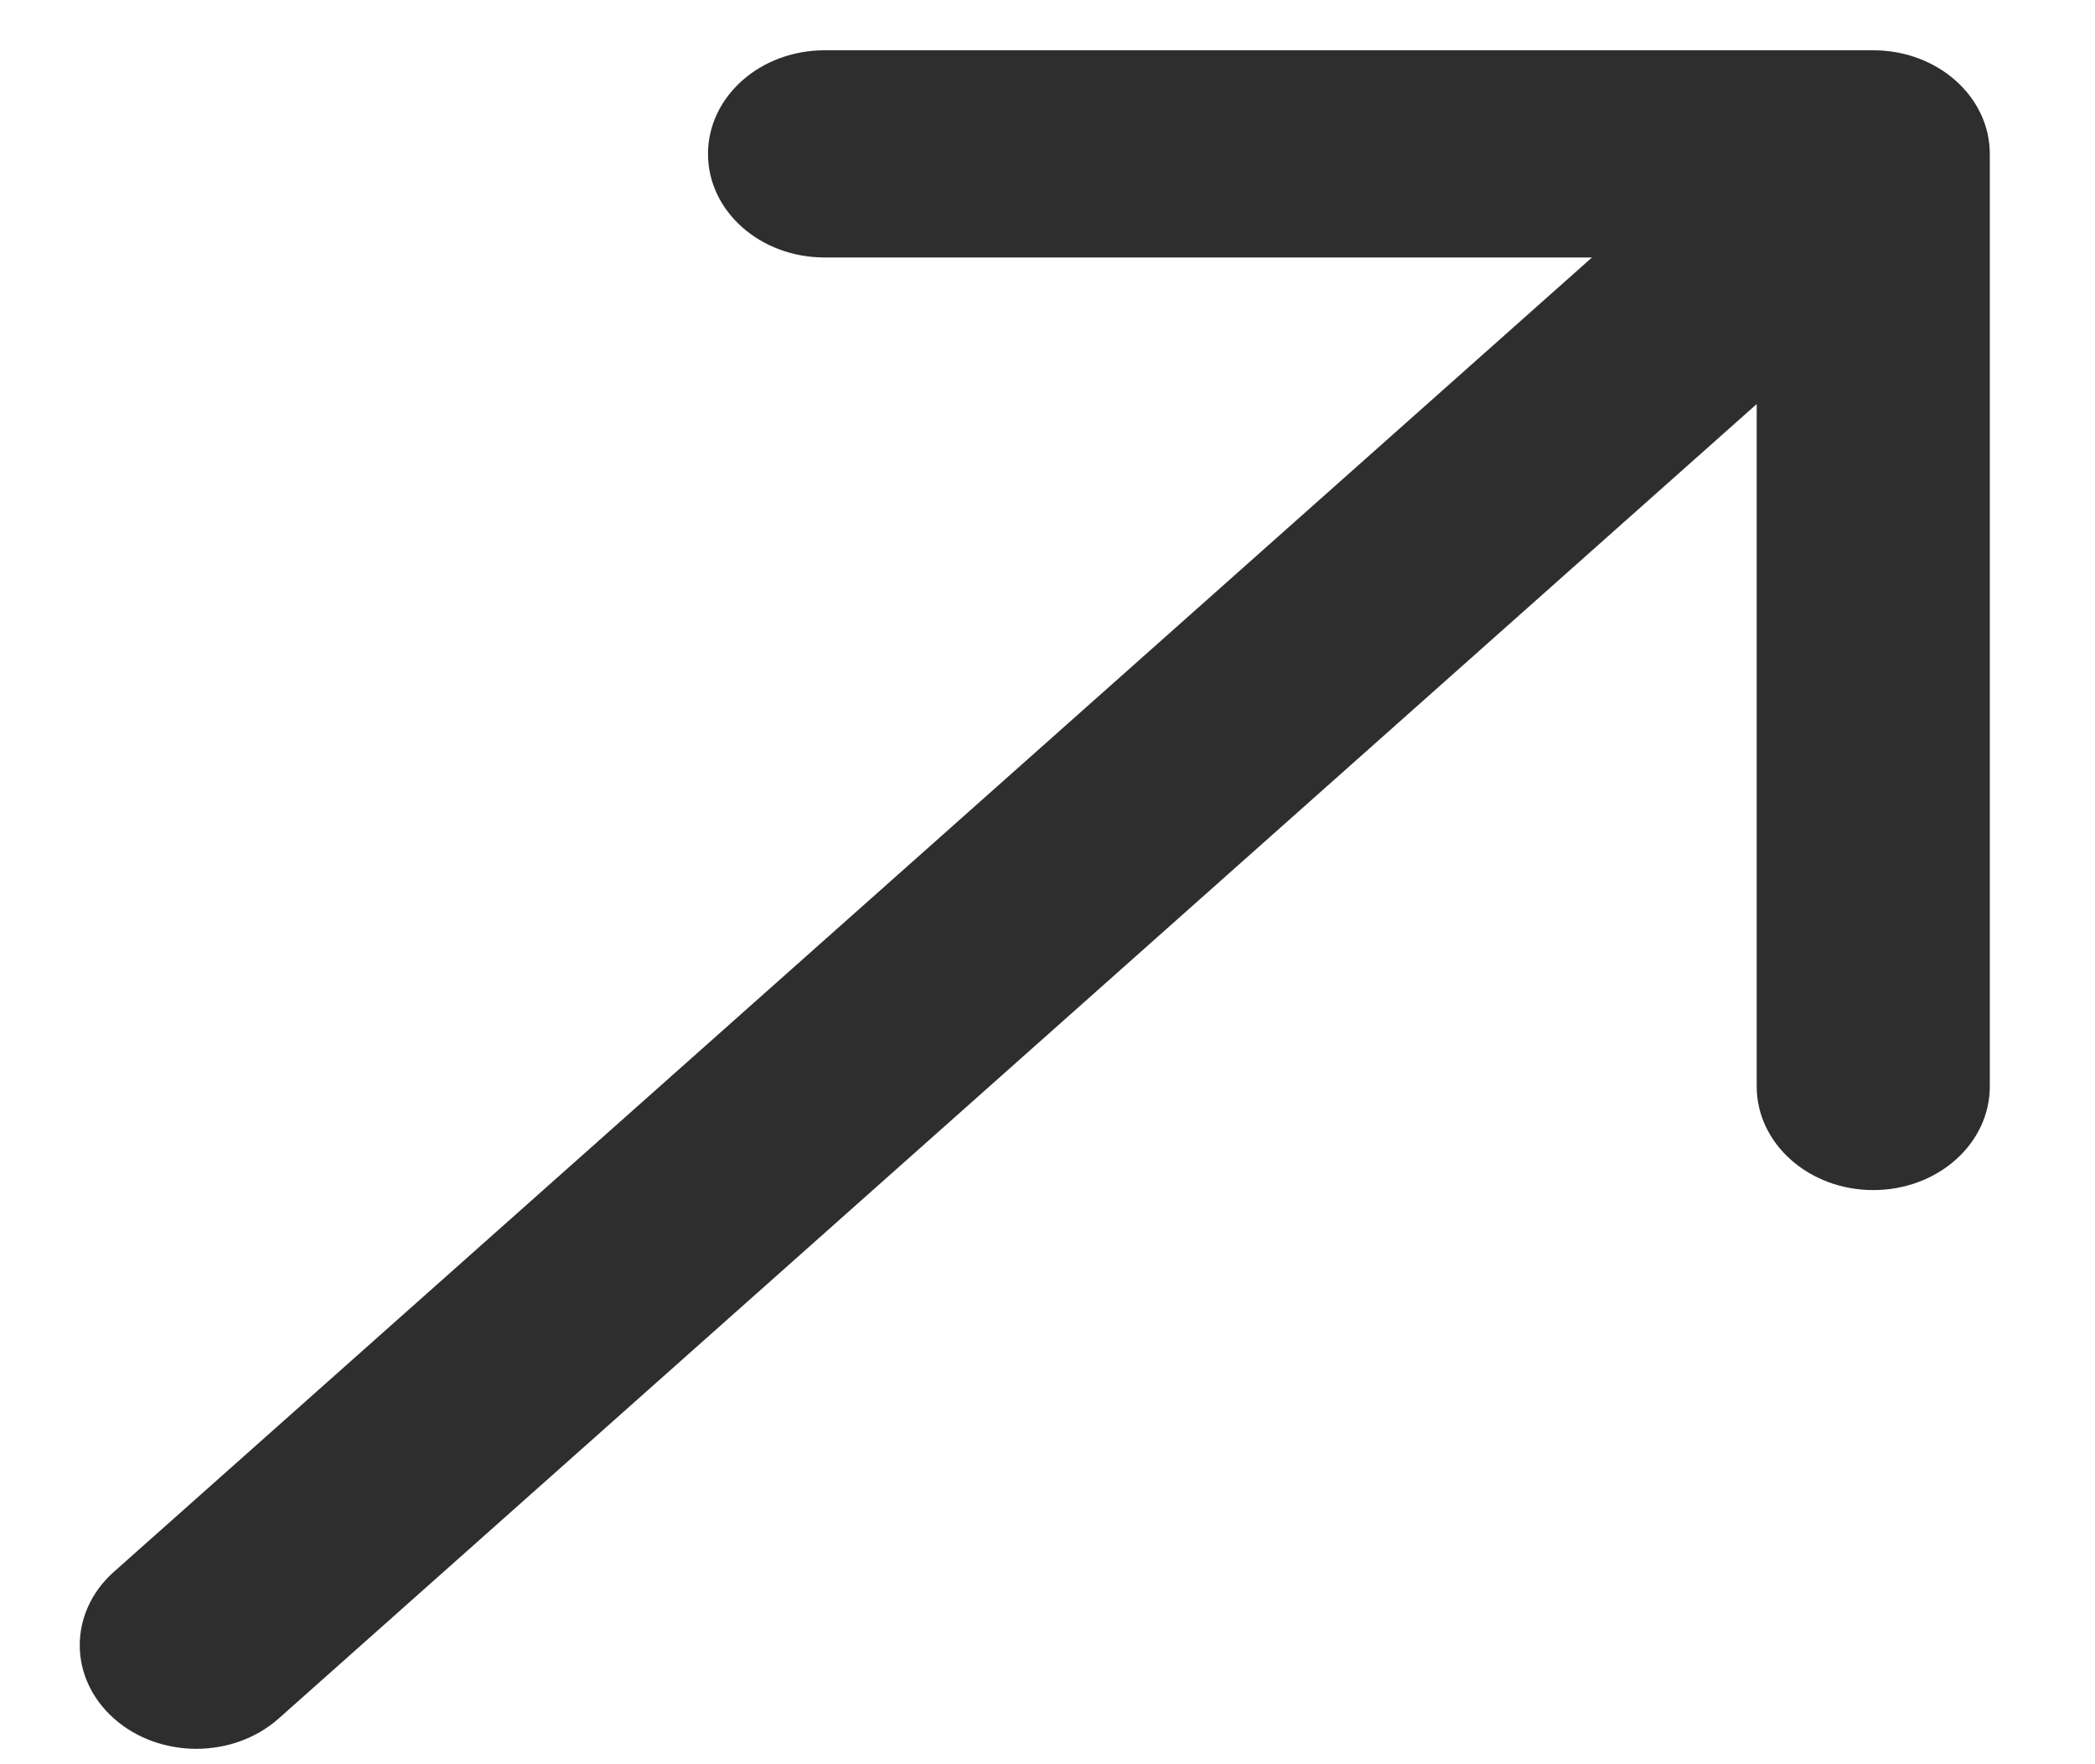 <svg width="19" height="16" viewBox="0 0 19 16" fill="none" xmlns="http://www.w3.org/2000/svg">
<path d="M1.033 14.255C0.62 14.623 0.62 15.218 1.033 15.585C1.446 15.952 2.115 15.952 2.528 15.585L1.033 14.255ZM18.046 1.396C18.046 0.877 17.573 0.456 16.989 0.456L7.478 0.456C6.894 0.456 6.421 0.877 6.421 1.396C6.421 1.915 6.894 2.335 7.478 2.335L15.932 2.335L15.932 9.853C15.932 10.372 16.405 10.793 16.989 10.793C17.573 10.793 18.046 10.373 18.046 9.853L18.046 1.396ZM1.78 14.92L2.528 15.585L17.736 2.06L16.989 1.396L16.242 0.731L1.033 14.255L1.78 14.92Z" fill="#2F2E2E"/>
</svg>
